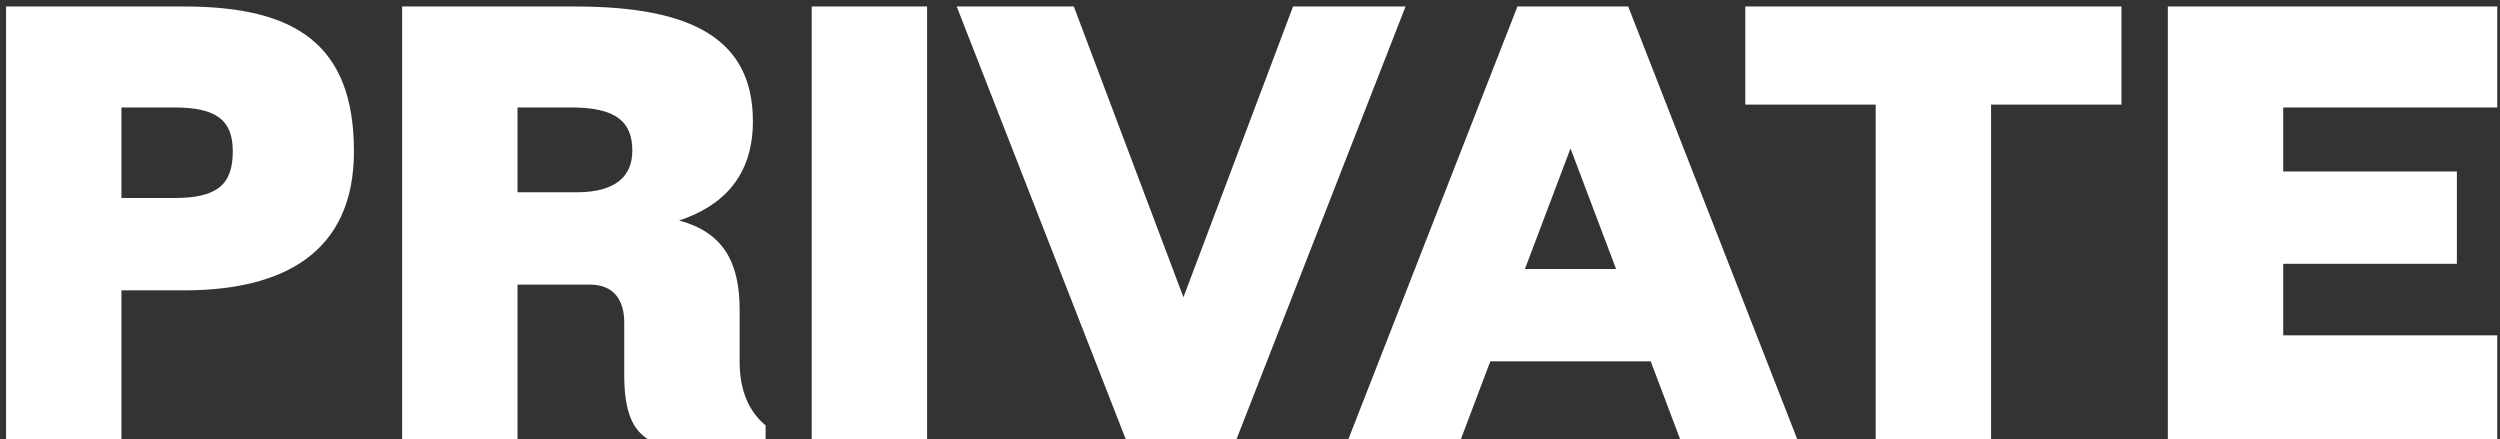 <?xml version="1.0" encoding="UTF-8"?> <svg xmlns="http://www.w3.org/2000/svg" width="222" height="39" viewBox="0 0 222 39" fill="none"><rect x="0" y="0" width="222" height="39" fill="#333333" stroke="none"/><path d="M0.538 39V0.577H16.368C26.204 0.577 31.43 3.907 31.43 13.436C31.43 22.504 25.077 25.782 16.368 25.782H10.784V39H0.538ZM15.446 9.542H10.784V17.585H15.446C19.288 17.585 20.671 16.407 20.671 13.436C20.671 10.669 19.237 9.542 15.446 9.542ZM45.955 39H35.709V0.577H51.078C61.427 0.577 66.857 3.446 66.857 10.772C66.857 15.69 64.142 18.303 60.3 19.584C64.193 20.608 65.679 23.272 65.679 27.473V32.135C65.679 34.748 66.55 36.592 67.984 37.77V39H57.533C56.252 38.18 55.433 36.695 55.433 33.313V28.651C55.433 26.705 54.562 25.27 52.359 25.27H45.955V39ZM56.15 13.385C56.15 10.772 54.664 9.542 50.719 9.542H45.955V17.073H51.232C54.613 17.073 56.15 15.69 56.15 13.385ZM82.327 39H72.081V0.577H82.327V39ZM109.803 39H99.966L84.956 0.577H95.356L105.089 26.397L114.823 0.577H124.813L109.803 39ZM129.727 39H119.737L134.748 0.577H144.584L159.595 39H149.195L146.582 32.084H132.34L129.727 39ZM135.414 23.887H143.508L139.461 13.18L135.414 23.887ZM188.385 0.577V9.286H176.807V39H166.561V9.286H154.983V0.577H188.385ZM192.503 39V0.577H221.756V9.542H202.749V15.229H218.17V23.426H202.749V29.779H221.756V39H192.503Z" fill="white"></path></svg> 